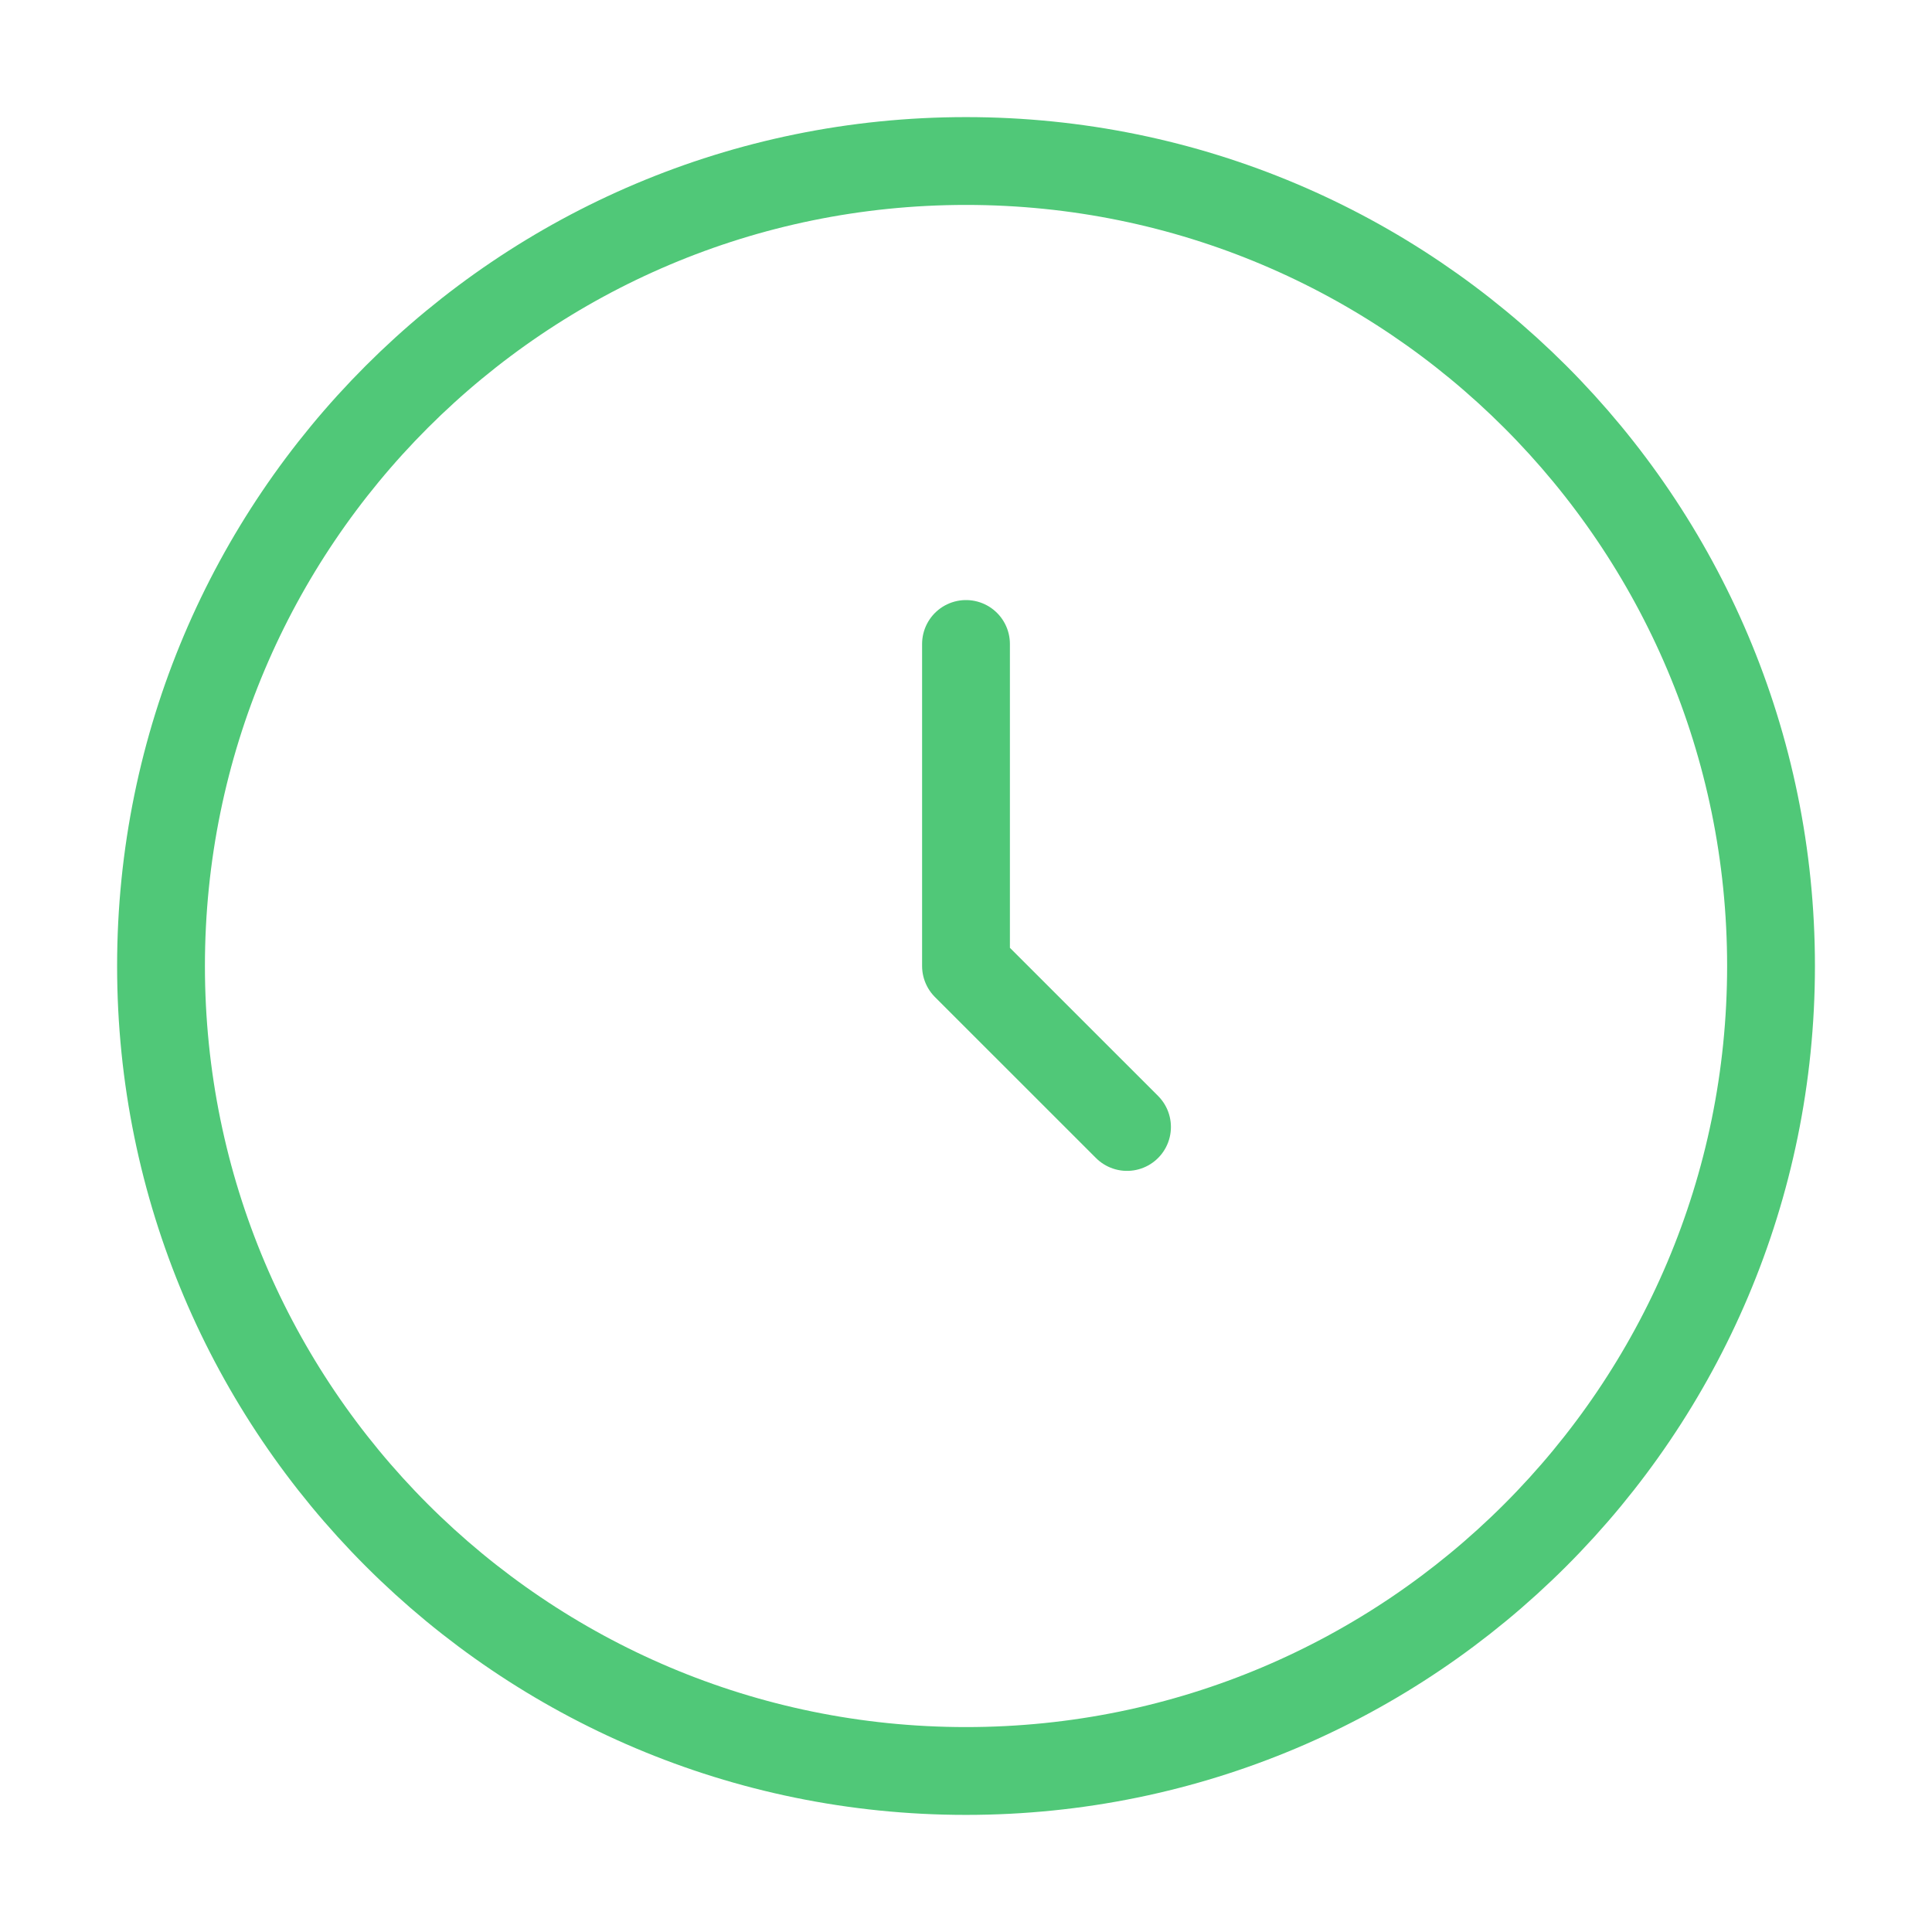 <svg width="44" height="44" viewBox="0 0 44 44" fill="none" xmlns="http://www.w3.org/2000/svg">
<path d="M22 40.333C32.126 40.333 40.334 32.125 40.334 22C40.334 11.875 32.126 3.667 22 3.667C11.875 3.667 3.667 11.875 3.667 22C3.667 32.125 11.875 40.333 22 40.333Z" stroke="#50C878" stroke-width="2"/>
<path d="M22 14.666V22L25.667 25.666" stroke="#50C878" stroke-width="2" stroke-linecap="round" stroke-linejoin="round"/>
</svg>
